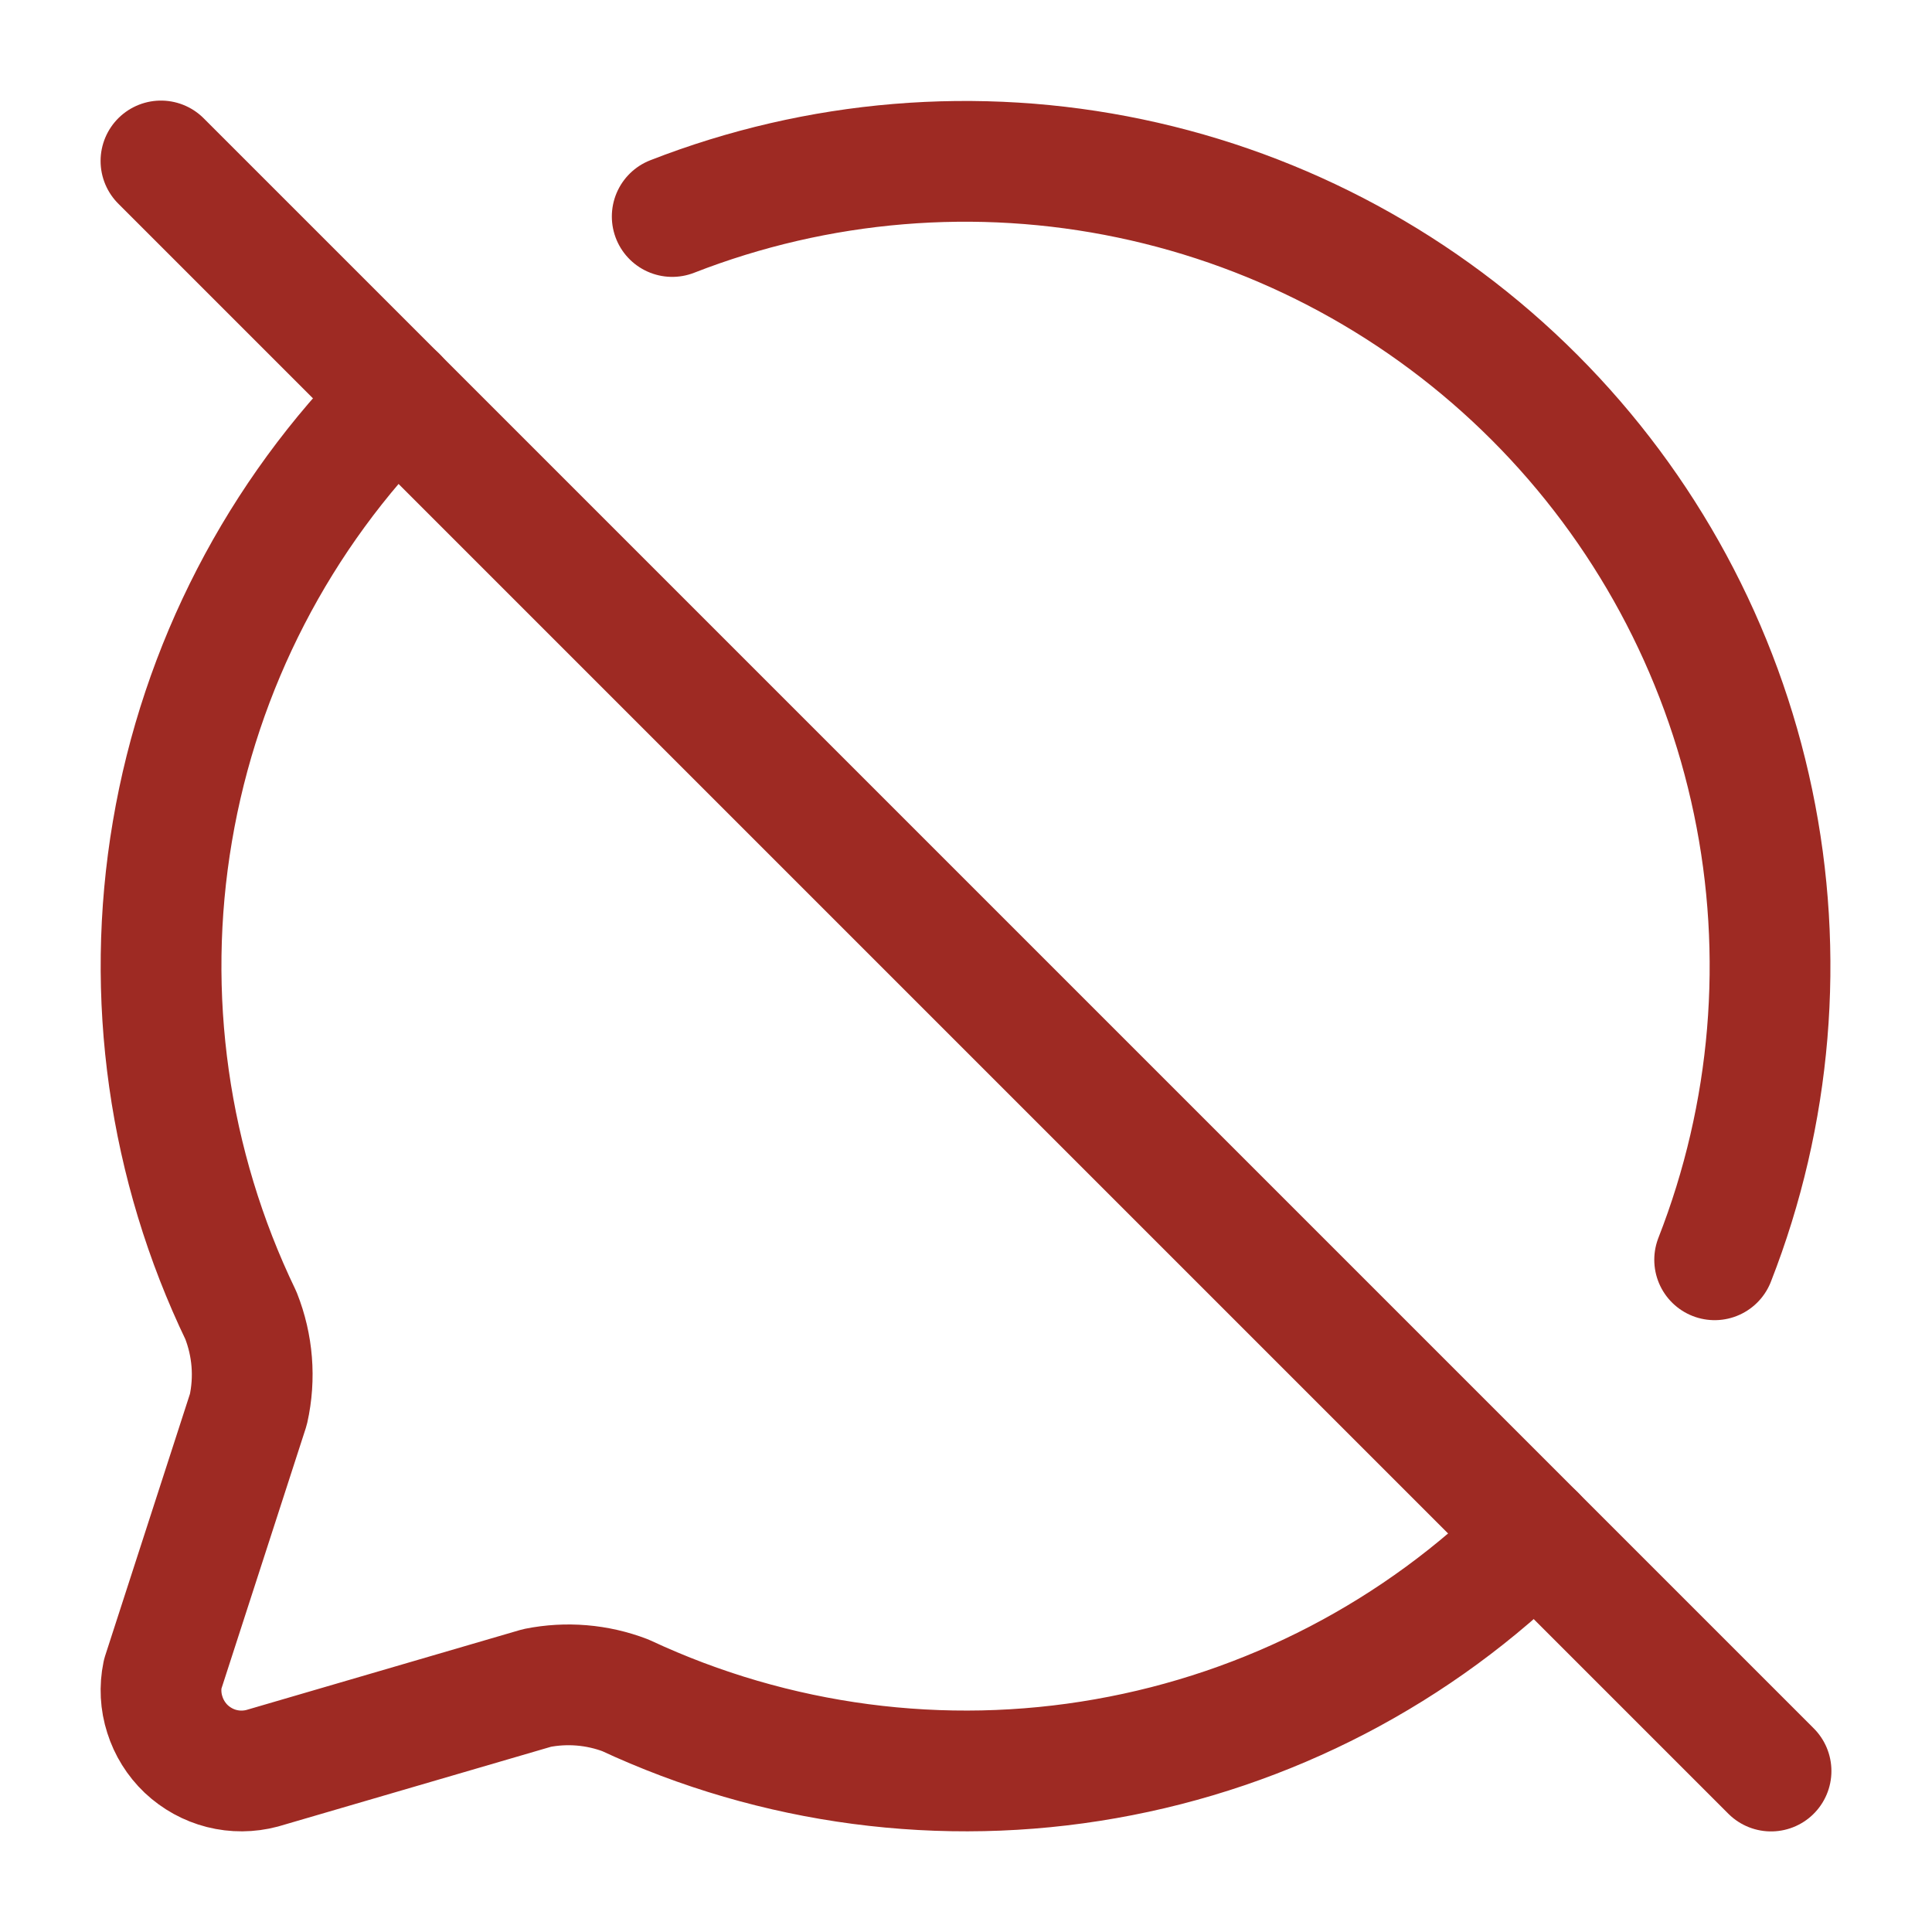 <svg width="16" height="16" viewBox="0 0 16 16" fill="none" xmlns="http://www.w3.org/2000/svg">
<g clip-path="url(#clip0_3618_419)">
<path d="M1.333 1.333L14.667 14.667" stroke="#9E2A23" stroke-linecap="round" stroke-linejoin="round"/>
<path d="M3.287 3.286C2.309 4.263 1.659 5.521 1.428 6.884C1.196 8.247 1.395 9.648 1.995 10.894C2.093 11.141 2.115 11.412 2.057 11.672L1.347 13.865C1.324 13.976 1.33 14.092 1.365 14.2C1.399 14.308 1.46 14.406 1.542 14.484C1.625 14.562 1.726 14.618 1.836 14.646C1.946 14.674 2.062 14.673 2.171 14.644L4.447 13.979C4.692 13.93 4.946 13.951 5.179 14.04C6.419 14.619 7.808 14.803 9.156 14.565C10.504 14.328 11.746 13.682 12.714 12.714" stroke="#9E2A23" stroke-linecap="round" stroke-linejoin="round"/>
<path d="M5.567 1.793C6.774 1.322 8.092 1.212 9.36 1.478C10.629 1.744 11.792 2.374 12.708 3.291C13.624 4.208 14.253 5.371 14.518 6.64C14.783 7.908 14.672 9.227 14.2 10.433" stroke="#9E2A23" stroke-linecap="round" stroke-linejoin="round"/>
</g>
<defs>
<clipPath id="clip0_3618_419">
<rect width="16" height="16" fill="white"/>
</clipPath>
</defs>
</svg>
